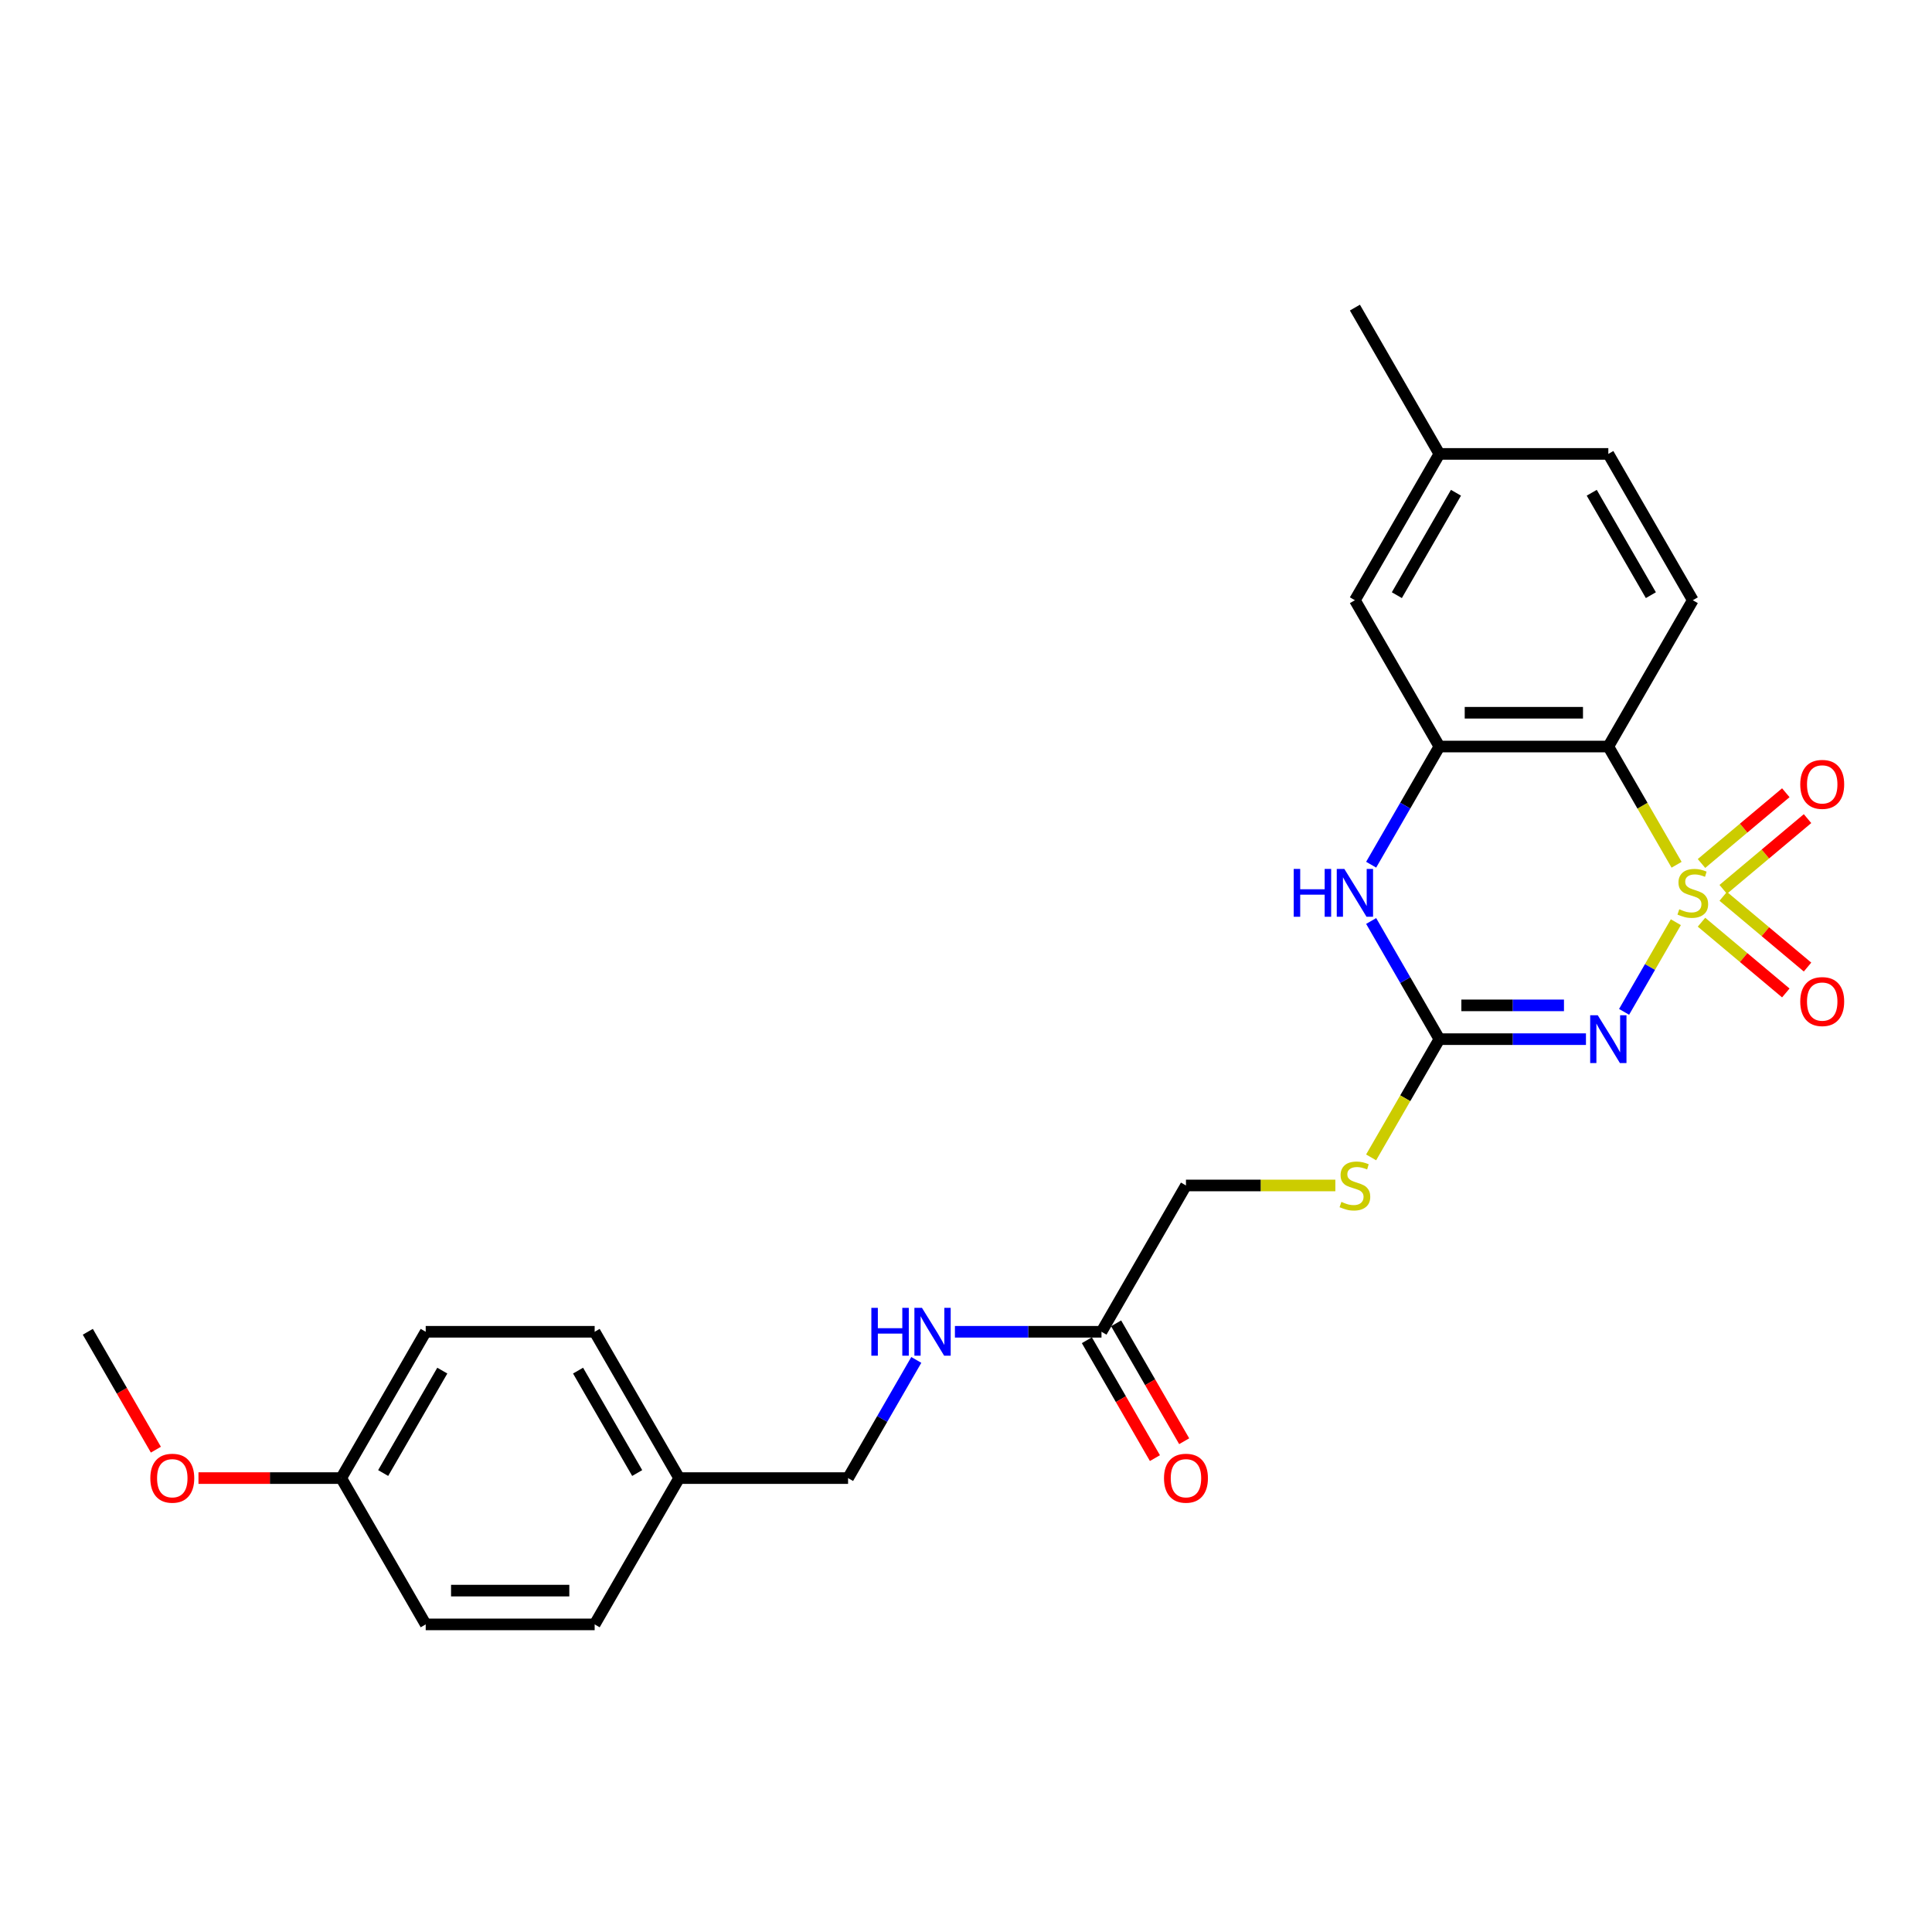 <?xml version='1.0' encoding='iso-8859-1'?>
<svg version='1.1' baseProfile='full'
              xmlns='http://www.w3.org/2000/svg'
                      xmlns:rdkit='http://www.rdkit.org/xml'
                      xmlns:xlink='http://www.w3.org/1999/xlink'
                  xml:space='preserve'
width='1000px' height='1000px' viewBox='0 0 1000 1000'>
<!-- END OF HEADER -->
<rect style='opacity:1.0;fill:#FFFFFF;stroke:none' width='1000' height='1000' x='0' y='0'> </rect>
<path class='bond-0' d='M 867.415,477.333 L 854.02,500.534' style='fill:none;fill-rule:evenodd;stroke:#CCCC00;stroke-width:6px;stroke-linecap:butt;stroke-linejoin:miter;stroke-opacity:1' />
<path class='bond-0' d='M 854.02,500.534 L 840.625,523.735' style='fill:none;fill-rule:evenodd;stroke:#0000FF;stroke-width:6px;stroke-linecap:butt;stroke-linejoin:miter;stroke-opacity:1' />
<path class='bond-1' d='M 867.799,447.601 L 850.133,417.003' style='fill:none;fill-rule:evenodd;stroke:#CCCC00;stroke-width:6px;stroke-linecap:butt;stroke-linejoin:miter;stroke-opacity:1' />
<path class='bond-1' d='M 850.133,417.003 L 832.467,386.405' style='fill:none;fill-rule:evenodd;stroke:#000000;stroke-width:6px;stroke-linecap:butt;stroke-linejoin:miter;stroke-opacity:1' />
<path class='bond-5' d='M 891.937,460.337 L 913.756,442.029' style='fill:none;fill-rule:evenodd;stroke:#CCCC00;stroke-width:6px;stroke-linecap:butt;stroke-linejoin:miter;stroke-opacity:1' />
<path class='bond-5' d='M 913.756,442.029 L 935.575,423.72' style='fill:none;fill-rule:evenodd;stroke:#FF0000;stroke-width:6px;stroke-linecap:butt;stroke-linejoin:miter;stroke-opacity:1' />
<path class='bond-5' d='M 880.695,446.939 L 902.514,428.631' style='fill:none;fill-rule:evenodd;stroke:#CCCC00;stroke-width:6px;stroke-linecap:butt;stroke-linejoin:miter;stroke-opacity:1' />
<path class='bond-5' d='M 902.514,428.631 L 924.333,410.323' style='fill:none;fill-rule:evenodd;stroke:#FF0000;stroke-width:6px;stroke-linecap:butt;stroke-linejoin:miter;stroke-opacity:1' />
<path class='bond-6' d='M 880.695,477.33 L 902.514,495.639' style='fill:none;fill-rule:evenodd;stroke:#CCCC00;stroke-width:6px;stroke-linecap:butt;stroke-linejoin:miter;stroke-opacity:1' />
<path class='bond-6' d='M 902.514,495.639 L 924.333,513.947' style='fill:none;fill-rule:evenodd;stroke:#FF0000;stroke-width:6px;stroke-linecap:butt;stroke-linejoin:miter;stroke-opacity:1' />
<path class='bond-6' d='M 891.937,463.933 L 913.756,482.241' style='fill:none;fill-rule:evenodd;stroke:#CCCC00;stroke-width:6px;stroke-linecap:butt;stroke-linejoin:miter;stroke-opacity:1' />
<path class='bond-6' d='M 913.756,482.241 L 935.575,500.549' style='fill:none;fill-rule:evenodd;stroke:#FF0000;stroke-width:6px;stroke-linecap:butt;stroke-linejoin:miter;stroke-opacity:1' />
<path class='bond-2' d='M 820.889,537.865 L 782.955,537.865' style='fill:none;fill-rule:evenodd;stroke:#0000FF;stroke-width:6px;stroke-linecap:butt;stroke-linejoin:miter;stroke-opacity:1' />
<path class='bond-2' d='M 782.955,537.865 L 745.021,537.865' style='fill:none;fill-rule:evenodd;stroke:#000000;stroke-width:6px;stroke-linecap:butt;stroke-linejoin:miter;stroke-opacity:1' />
<path class='bond-2' d='M 809.509,520.376 L 782.955,520.376' style='fill:none;fill-rule:evenodd;stroke:#0000FF;stroke-width:6px;stroke-linecap:butt;stroke-linejoin:miter;stroke-opacity:1' />
<path class='bond-2' d='M 782.955,520.376 L 756.402,520.376' style='fill:none;fill-rule:evenodd;stroke:#000000;stroke-width:6px;stroke-linecap:butt;stroke-linejoin:miter;stroke-opacity:1' />
<path class='bond-3' d='M 832.467,386.405 L 745.021,386.405' style='fill:none;fill-rule:evenodd;stroke:#000000;stroke-width:6px;stroke-linecap:butt;stroke-linejoin:miter;stroke-opacity:1' />
<path class='bond-3' d='M 819.35,368.915 L 758.138,368.915' style='fill:none;fill-rule:evenodd;stroke:#000000;stroke-width:6px;stroke-linecap:butt;stroke-linejoin:miter;stroke-opacity:1' />
<path class='bond-7' d='M 832.467,386.405 L 876.19,310.674' style='fill:none;fill-rule:evenodd;stroke:#000000;stroke-width:6px;stroke-linecap:butt;stroke-linejoin:miter;stroke-opacity:1' />
<path class='bond-9' d='M 745.021,537.865 L 727.355,568.464' style='fill:none;fill-rule:evenodd;stroke:#000000;stroke-width:6px;stroke-linecap:butt;stroke-linejoin:miter;stroke-opacity:1' />
<path class='bond-9' d='M 727.355,568.464 L 709.689,599.062' style='fill:none;fill-rule:evenodd;stroke:#CCCC00;stroke-width:6px;stroke-linecap:butt;stroke-linejoin:miter;stroke-opacity:1' />
<path class='bond-26' d='M 745.021,537.865 L 727.365,507.284' style='fill:none;fill-rule:evenodd;stroke:#000000;stroke-width:6px;stroke-linecap:butt;stroke-linejoin:miter;stroke-opacity:1' />
<path class='bond-26' d='M 727.365,507.284 L 709.71,476.703' style='fill:none;fill-rule:evenodd;stroke:#0000FF;stroke-width:6px;stroke-linecap:butt;stroke-linejoin:miter;stroke-opacity:1' />
<path class='bond-4' d='M 745.021,386.405 L 727.365,416.985' style='fill:none;fill-rule:evenodd;stroke:#000000;stroke-width:6px;stroke-linecap:butt;stroke-linejoin:miter;stroke-opacity:1' />
<path class='bond-4' d='M 727.365,416.985 L 709.71,447.566' style='fill:none;fill-rule:evenodd;stroke:#0000FF;stroke-width:6px;stroke-linecap:butt;stroke-linejoin:miter;stroke-opacity:1' />
<path class='bond-10' d='M 745.021,386.405 L 701.298,310.674' style='fill:none;fill-rule:evenodd;stroke:#000000;stroke-width:6px;stroke-linecap:butt;stroke-linejoin:miter;stroke-opacity:1' />
<path class='bond-14' d='M 876.19,310.674 L 832.467,234.944' style='fill:none;fill-rule:evenodd;stroke:#000000;stroke-width:6px;stroke-linecap:butt;stroke-linejoin:miter;stroke-opacity:1' />
<path class='bond-14' d='M 854.486,308.059 L 823.88,255.048' style='fill:none;fill-rule:evenodd;stroke:#000000;stroke-width:6px;stroke-linecap:butt;stroke-linejoin:miter;stroke-opacity:1' />
<path class='bond-8' d='M 570.13,689.326 L 613.853,613.595' style='fill:none;fill-rule:evenodd;stroke:#000000;stroke-width:6px;stroke-linecap:butt;stroke-linejoin:miter;stroke-opacity:1' />
<path class='bond-11' d='M 570.13,689.326 L 532.196,689.326' style='fill:none;fill-rule:evenodd;stroke:#000000;stroke-width:6px;stroke-linecap:butt;stroke-linejoin:miter;stroke-opacity:1' />
<path class='bond-11' d='M 532.196,689.326 L 494.262,689.326' style='fill:none;fill-rule:evenodd;stroke:#0000FF;stroke-width:6px;stroke-linecap:butt;stroke-linejoin:miter;stroke-opacity:1' />
<path class='bond-12' d='M 562.557,693.698 L 580.172,724.209' style='fill:none;fill-rule:evenodd;stroke:#000000;stroke-width:6px;stroke-linecap:butt;stroke-linejoin:miter;stroke-opacity:1' />
<path class='bond-12' d='M 580.172,724.209 L 597.788,754.72' style='fill:none;fill-rule:evenodd;stroke:#FF0000;stroke-width:6px;stroke-linecap:butt;stroke-linejoin:miter;stroke-opacity:1' />
<path class='bond-12' d='M 577.703,684.954 L 595.318,715.464' style='fill:none;fill-rule:evenodd;stroke:#000000;stroke-width:6px;stroke-linecap:butt;stroke-linejoin:miter;stroke-opacity:1' />
<path class='bond-12' d='M 595.318,715.464 L 612.934,745.975' style='fill:none;fill-rule:evenodd;stroke:#FF0000;stroke-width:6px;stroke-linecap:butt;stroke-linejoin:miter;stroke-opacity:1' />
<path class='bond-13' d='M 691.172,613.595 L 652.512,613.595' style='fill:none;fill-rule:evenodd;stroke:#CCCC00;stroke-width:6px;stroke-linecap:butt;stroke-linejoin:miter;stroke-opacity:1' />
<path class='bond-13' d='M 652.512,613.595 L 613.853,613.595' style='fill:none;fill-rule:evenodd;stroke:#000000;stroke-width:6px;stroke-linecap:butt;stroke-linejoin:miter;stroke-opacity:1' />
<path class='bond-27' d='M 701.298,310.674 L 745.021,234.944' style='fill:none;fill-rule:evenodd;stroke:#000000;stroke-width:6px;stroke-linecap:butt;stroke-linejoin:miter;stroke-opacity:1' />
<path class='bond-27' d='M 723.003,308.059 L 753.609,255.048' style='fill:none;fill-rule:evenodd;stroke:#000000;stroke-width:6px;stroke-linecap:butt;stroke-linejoin:miter;stroke-opacity:1' />
<path class='bond-16' d='M 474.273,703.894 L 456.617,734.475' style='fill:none;fill-rule:evenodd;stroke:#0000FF;stroke-width:6px;stroke-linecap:butt;stroke-linejoin:miter;stroke-opacity:1' />
<path class='bond-16' d='M 456.617,734.475 L 438.961,765.056' style='fill:none;fill-rule:evenodd;stroke:#000000;stroke-width:6px;stroke-linecap:butt;stroke-linejoin:miter;stroke-opacity:1' />
<path class='bond-15' d='M 832.467,234.944 L 745.021,234.944' style='fill:none;fill-rule:evenodd;stroke:#000000;stroke-width:6px;stroke-linecap:butt;stroke-linejoin:miter;stroke-opacity:1' />
<path class='bond-24' d='M 745.021,234.944 L 701.298,159.214' style='fill:none;fill-rule:evenodd;stroke:#000000;stroke-width:6px;stroke-linecap:butt;stroke-linejoin:miter;stroke-opacity:1' />
<path class='bond-17' d='M 438.961,765.056 L 351.515,765.056' style='fill:none;fill-rule:evenodd;stroke:#000000;stroke-width:6px;stroke-linecap:butt;stroke-linejoin:miter;stroke-opacity:1' />
<path class='bond-19' d='M 351.515,765.056 L 307.792,840.786' style='fill:none;fill-rule:evenodd;stroke:#000000;stroke-width:6px;stroke-linecap:butt;stroke-linejoin:miter;stroke-opacity:1' />
<path class='bond-20' d='M 351.515,765.056 L 307.792,689.326' style='fill:none;fill-rule:evenodd;stroke:#000000;stroke-width:6px;stroke-linecap:butt;stroke-linejoin:miter;stroke-opacity:1' />
<path class='bond-20' d='M 329.811,762.441 L 299.204,709.43' style='fill:none;fill-rule:evenodd;stroke:#000000;stroke-width:6px;stroke-linecap:butt;stroke-linejoin:miter;stroke-opacity:1' />
<path class='bond-18' d='M 176.623,765.056 L 220.346,689.326' style='fill:none;fill-rule:evenodd;stroke:#000000;stroke-width:6px;stroke-linecap:butt;stroke-linejoin:miter;stroke-opacity:1' />
<path class='bond-18' d='M 198.328,762.441 L 228.934,709.43' style='fill:none;fill-rule:evenodd;stroke:#000000;stroke-width:6px;stroke-linecap:butt;stroke-linejoin:miter;stroke-opacity:1' />
<path class='bond-23' d='M 176.623,765.056 L 139.677,765.056' style='fill:none;fill-rule:evenodd;stroke:#000000;stroke-width:6px;stroke-linecap:butt;stroke-linejoin:miter;stroke-opacity:1' />
<path class='bond-23' d='M 139.677,765.056 L 102.732,765.056' style='fill:none;fill-rule:evenodd;stroke:#FF0000;stroke-width:6px;stroke-linecap:butt;stroke-linejoin:miter;stroke-opacity:1' />
<path class='bond-28' d='M 176.623,765.056 L 220.346,840.786' style='fill:none;fill-rule:evenodd;stroke:#000000;stroke-width:6px;stroke-linecap:butt;stroke-linejoin:miter;stroke-opacity:1' />
<path class='bond-22' d='M 307.792,840.786 L 220.346,840.786' style='fill:none;fill-rule:evenodd;stroke:#000000;stroke-width:6px;stroke-linecap:butt;stroke-linejoin:miter;stroke-opacity:1' />
<path class='bond-22' d='M 294.675,823.297 L 233.463,823.297' style='fill:none;fill-rule:evenodd;stroke:#000000;stroke-width:6px;stroke-linecap:butt;stroke-linejoin:miter;stroke-opacity:1' />
<path class='bond-21' d='M 307.792,689.326 L 220.346,689.326' style='fill:none;fill-rule:evenodd;stroke:#000000;stroke-width:6px;stroke-linecap:butt;stroke-linejoin:miter;stroke-opacity:1' />
<path class='bond-25' d='M 80.686,750.348 L 63.07,719.837' style='fill:none;fill-rule:evenodd;stroke:#FF0000;stroke-width:6px;stroke-linecap:butt;stroke-linejoin:miter;stroke-opacity:1' />
<path class='bond-25' d='M 63.07,719.837 L 45.455,689.326' style='fill:none;fill-rule:evenodd;stroke:#000000;stroke-width:6px;stroke-linecap:butt;stroke-linejoin:miter;stroke-opacity:1' />
<path  class='atom-0' d='M 869.194 470.635
Q 869.474 470.74, 870.629 471.229
Q 871.783 471.719, 873.042 472.034
Q 874.336 472.314, 875.595 472.314
Q 877.939 472.314, 879.303 471.194
Q 880.667 470.04, 880.667 468.046
Q 880.667 466.682, 879.968 465.843
Q 879.303 465.003, 878.254 464.548
Q 877.204 464.094, 875.456 463.569
Q 873.252 462.904, 871.923 462.275
Q 870.629 461.645, 869.684 460.316
Q 868.775 458.987, 868.775 456.748
Q 868.775 453.635, 870.873 451.711
Q 873.007 449.787, 877.204 449.787
Q 880.073 449.787, 883.326 451.152
L 882.521 453.845
Q 879.548 452.621, 877.309 452.621
Q 874.896 452.621, 873.567 453.635
Q 872.238 454.614, 872.273 456.328
Q 872.273 457.658, 872.937 458.462
Q 873.637 459.267, 874.616 459.721
Q 875.63 460.176, 877.309 460.701
Q 879.548 461.4, 880.877 462.1
Q 882.206 462.799, 883.151 464.234
Q 884.13 465.633, 884.13 468.046
Q 884.13 471.474, 881.822 473.328
Q 879.548 475.147, 875.735 475.147
Q 873.532 475.147, 871.853 474.657
Q 870.209 474.202, 868.25 473.398
L 869.194 470.635
' fill='#CCCC00'/>
<path  class='atom-1' d='M 826.993 525.483
L 835.108 538.6
Q 835.913 539.894, 837.207 542.237
Q 838.501 544.581, 838.571 544.721
L 838.571 525.483
L 841.859 525.483
L 841.859 550.247
L 838.466 550.247
L 829.756 535.906
Q 828.742 534.227, 827.658 532.304
Q 826.608 530.38, 826.293 529.785
L 826.293 550.247
L 823.075 550.247
L 823.075 525.483
L 826.993 525.483
' fill='#0000FF'/>
<path  class='atom-5' d='M 669.626 449.753
L 672.983 449.753
L 672.983 460.281
L 685.646 460.281
L 685.646 449.753
L 689.004 449.753
L 689.004 474.517
L 685.646 474.517
L 685.646 463.079
L 672.983 463.079
L 672.983 474.517
L 669.626 474.517
L 669.626 449.753
' fill='#0000FF'/>
<path  class='atom-5' d='M 695.824 449.753
L 703.939 462.869
Q 704.744 464.164, 706.038 466.507
Q 707.332 468.851, 707.402 468.991
L 707.402 449.753
L 710.69 449.753
L 710.69 474.517
L 707.297 474.517
L 698.588 460.176
Q 697.573 458.497, 696.489 456.573
Q 695.44 454.649, 695.125 454.055
L 695.125 474.517
L 691.907 474.517
L 691.907 449.753
L 695.824 449.753
' fill='#0000FF'/>
<path  class='atom-6' d='M 931.81 405.996
Q 931.81 400.049, 934.748 396.726
Q 937.686 393.403, 943.177 393.403
Q 948.669 393.403, 951.607 396.726
Q 954.545 400.049, 954.545 405.996
Q 954.545 412.012, 951.572 415.44
Q 948.599 418.833, 943.177 418.833
Q 937.721 418.833, 934.748 415.44
Q 931.81 412.047, 931.81 405.996
M 943.177 416.034
Q 946.955 416.034, 948.984 413.516
Q 951.048 410.963, 951.048 405.996
Q 951.048 401.134, 948.984 398.685
Q 946.955 396.202, 943.177 396.202
Q 939.4 396.202, 937.336 398.65
Q 935.307 401.099, 935.307 405.996
Q 935.307 410.998, 937.336 413.516
Q 939.4 416.034, 943.177 416.034
' fill='#FF0000'/>
<path  class='atom-7' d='M 931.81 518.414
Q 931.81 512.468, 934.748 509.145
Q 937.686 505.822, 943.177 505.822
Q 948.669 505.822, 951.607 509.145
Q 954.545 512.468, 954.545 518.414
Q 954.545 524.43, 951.572 527.858
Q 948.599 531.251, 943.177 531.251
Q 937.721 531.251, 934.748 527.858
Q 931.81 524.465, 931.81 518.414
M 943.177 528.453
Q 946.955 528.453, 948.984 525.934
Q 951.048 523.381, 951.048 518.414
Q 951.048 513.552, 948.984 511.103
Q 946.955 508.62, 943.177 508.62
Q 939.4 508.62, 937.336 511.068
Q 935.307 513.517, 935.307 518.414
Q 935.307 523.416, 937.336 525.934
Q 939.4 528.453, 943.177 528.453
' fill='#FF0000'/>
<path  class='atom-10' d='M 694.303 622.095
Q 694.583 622.2, 695.737 622.69
Q 696.891 623.18, 698.15 623.494
Q 699.445 623.774, 700.704 623.774
Q 703.047 623.774, 704.411 622.655
Q 705.776 621.501, 705.776 619.507
Q 705.776 618.143, 705.076 617.303
Q 704.411 616.464, 703.362 616.009
Q 702.313 615.554, 700.564 615.03
Q 698.36 614.365, 697.031 613.735
Q 695.737 613.106, 694.792 611.777
Q 693.883 610.447, 693.883 608.209
Q 693.883 605.096, 695.982 603.172
Q 698.115 601.248, 702.313 601.248
Q 705.181 601.248, 708.434 602.612
L 707.629 605.306
Q 704.656 604.081, 702.418 604.081
Q 700.004 604.081, 698.675 605.096
Q 697.346 606.075, 697.381 607.789
Q 697.381 609.118, 698.045 609.923
Q 698.745 610.727, 699.724 611.182
Q 700.739 611.637, 702.418 612.161
Q 704.656 612.861, 705.985 613.561
Q 707.315 614.26, 708.259 615.694
Q 709.238 617.093, 709.238 619.507
Q 709.238 622.935, 706.93 624.789
Q 704.656 626.607, 700.844 626.607
Q 698.64 626.607, 696.961 626.118
Q 695.317 625.663, 693.358 624.859
L 694.303 622.095
' fill='#CCCC00'/>
<path  class='atom-12' d='M 451.011 676.943
L 454.369 676.943
L 454.369 687.472
L 467.031 687.472
L 467.031 676.943
L 470.389 676.943
L 470.389 701.708
L 467.031 701.708
L 467.031 690.27
L 454.369 690.27
L 454.369 701.708
L 451.011 701.708
L 451.011 676.943
' fill='#0000FF'/>
<path  class='atom-12' d='M 477.21 676.943
L 485.325 690.06
Q 486.129 691.355, 487.423 693.698
Q 488.718 696.042, 488.787 696.182
L 488.787 676.943
L 492.075 676.943
L 492.075 701.708
L 488.683 701.708
L 479.973 687.367
Q 478.959 685.688, 477.874 683.764
Q 476.825 681.84, 476.51 681.246
L 476.51 701.708
L 473.292 701.708
L 473.292 676.943
L 477.21 676.943
' fill='#0000FF'/>
<path  class='atom-13' d='M 602.485 765.126
Q 602.485 759.18, 605.423 755.857
Q 608.361 752.534, 613.853 752.534
Q 619.344 752.534, 622.282 755.857
Q 625.221 759.18, 625.221 765.126
Q 625.221 771.142, 622.247 774.57
Q 619.274 777.963, 613.853 777.963
Q 608.396 777.963, 605.423 774.57
Q 602.485 771.177, 602.485 765.126
M 613.853 775.165
Q 617.63 775.165, 619.659 772.646
Q 621.723 770.093, 621.723 765.126
Q 621.723 760.264, 619.659 757.816
Q 617.63 755.332, 613.853 755.332
Q 610.075 755.332, 608.011 757.781
Q 605.982 760.229, 605.982 765.126
Q 605.982 770.128, 608.011 772.646
Q 610.075 775.165, 613.853 775.165
' fill='#FF0000'/>
<path  class='atom-24' d='M 77.809 765.126
Q 77.809 759.18, 80.748 755.857
Q 83.686 752.534, 89.177 752.534
Q 94.669 752.534, 97.607 755.857
Q 100.545 759.18, 100.545 765.126
Q 100.545 771.142, 97.572 774.57
Q 94.599 777.963, 89.177 777.963
Q 83.721 777.963, 80.748 774.57
Q 77.809 771.177, 77.809 765.126
M 89.177 775.165
Q 92.955 775.165, 94.984 772.646
Q 97.048 770.093, 97.048 765.126
Q 97.048 760.264, 94.984 757.816
Q 92.955 755.332, 89.177 755.332
Q 85.4 755.332, 83.336 757.781
Q 81.307 760.229, 81.307 765.126
Q 81.307 770.128, 83.336 772.646
Q 85.4 775.165, 89.177 775.165
' fill='#FF0000'/>
</svg>
